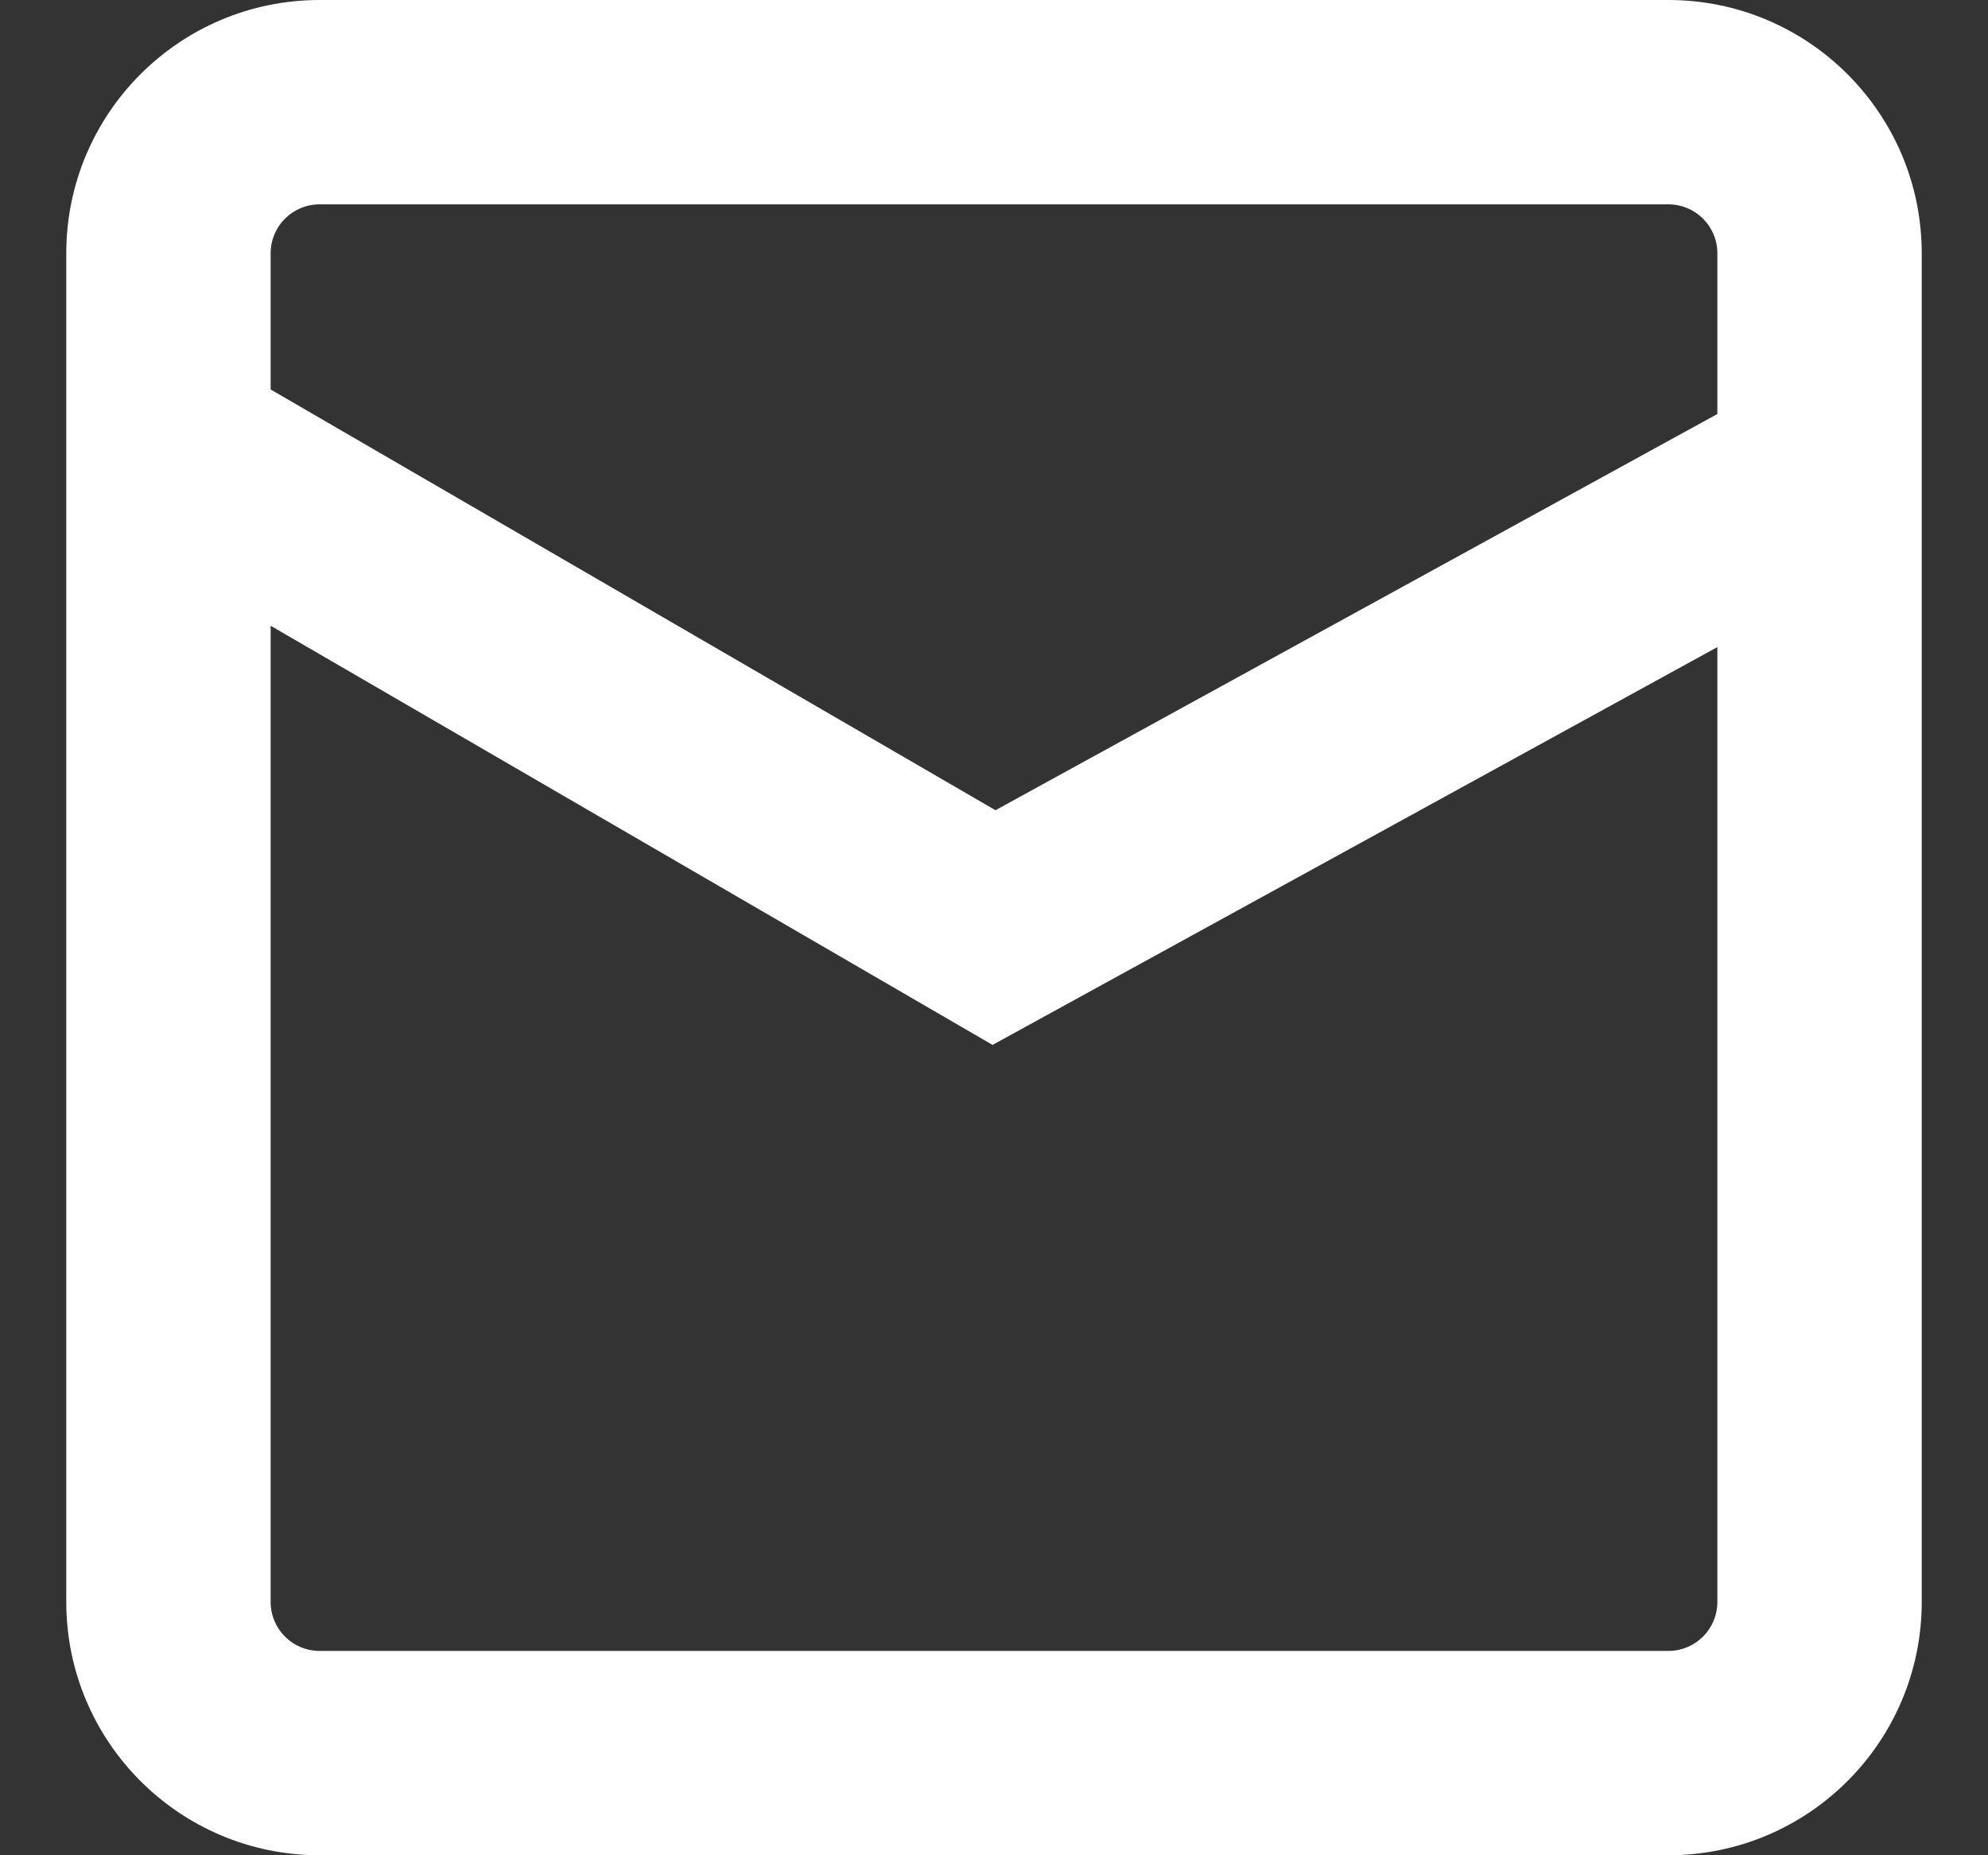 <svg width="15" height="14" viewBox="0 0 15 14" fill="none" xmlns="http://www.w3.org/2000/svg">
<rect x="0" y="0" width="15" height="14" fill="#333333" stroke="none"/>
<path d="M12.588 0H2.412C1.356 0 0.5 0.856 0.5 1.912V12.088C0.5 13.144 1.356 14 2.412 14H12.588C13.644 14 14.5 13.144 14.5 12.088V1.912C14.5 0.856 13.644 0 12.588 0ZM2.412 1.542H12.588C12.793 1.542 12.958 1.707 12.958 1.912V3.124L7.511 6.114L2.042 2.939V1.912C2.042 1.707 2.207 1.542 2.412 1.542ZM12.588 12.458H2.412C2.207 12.458 2.042 12.293 2.042 12.088V4.722L7.489 7.885L12.958 4.883V12.088C12.958 12.293 12.793 12.458 12.588 12.458Z" fill="white"/>
</svg>
